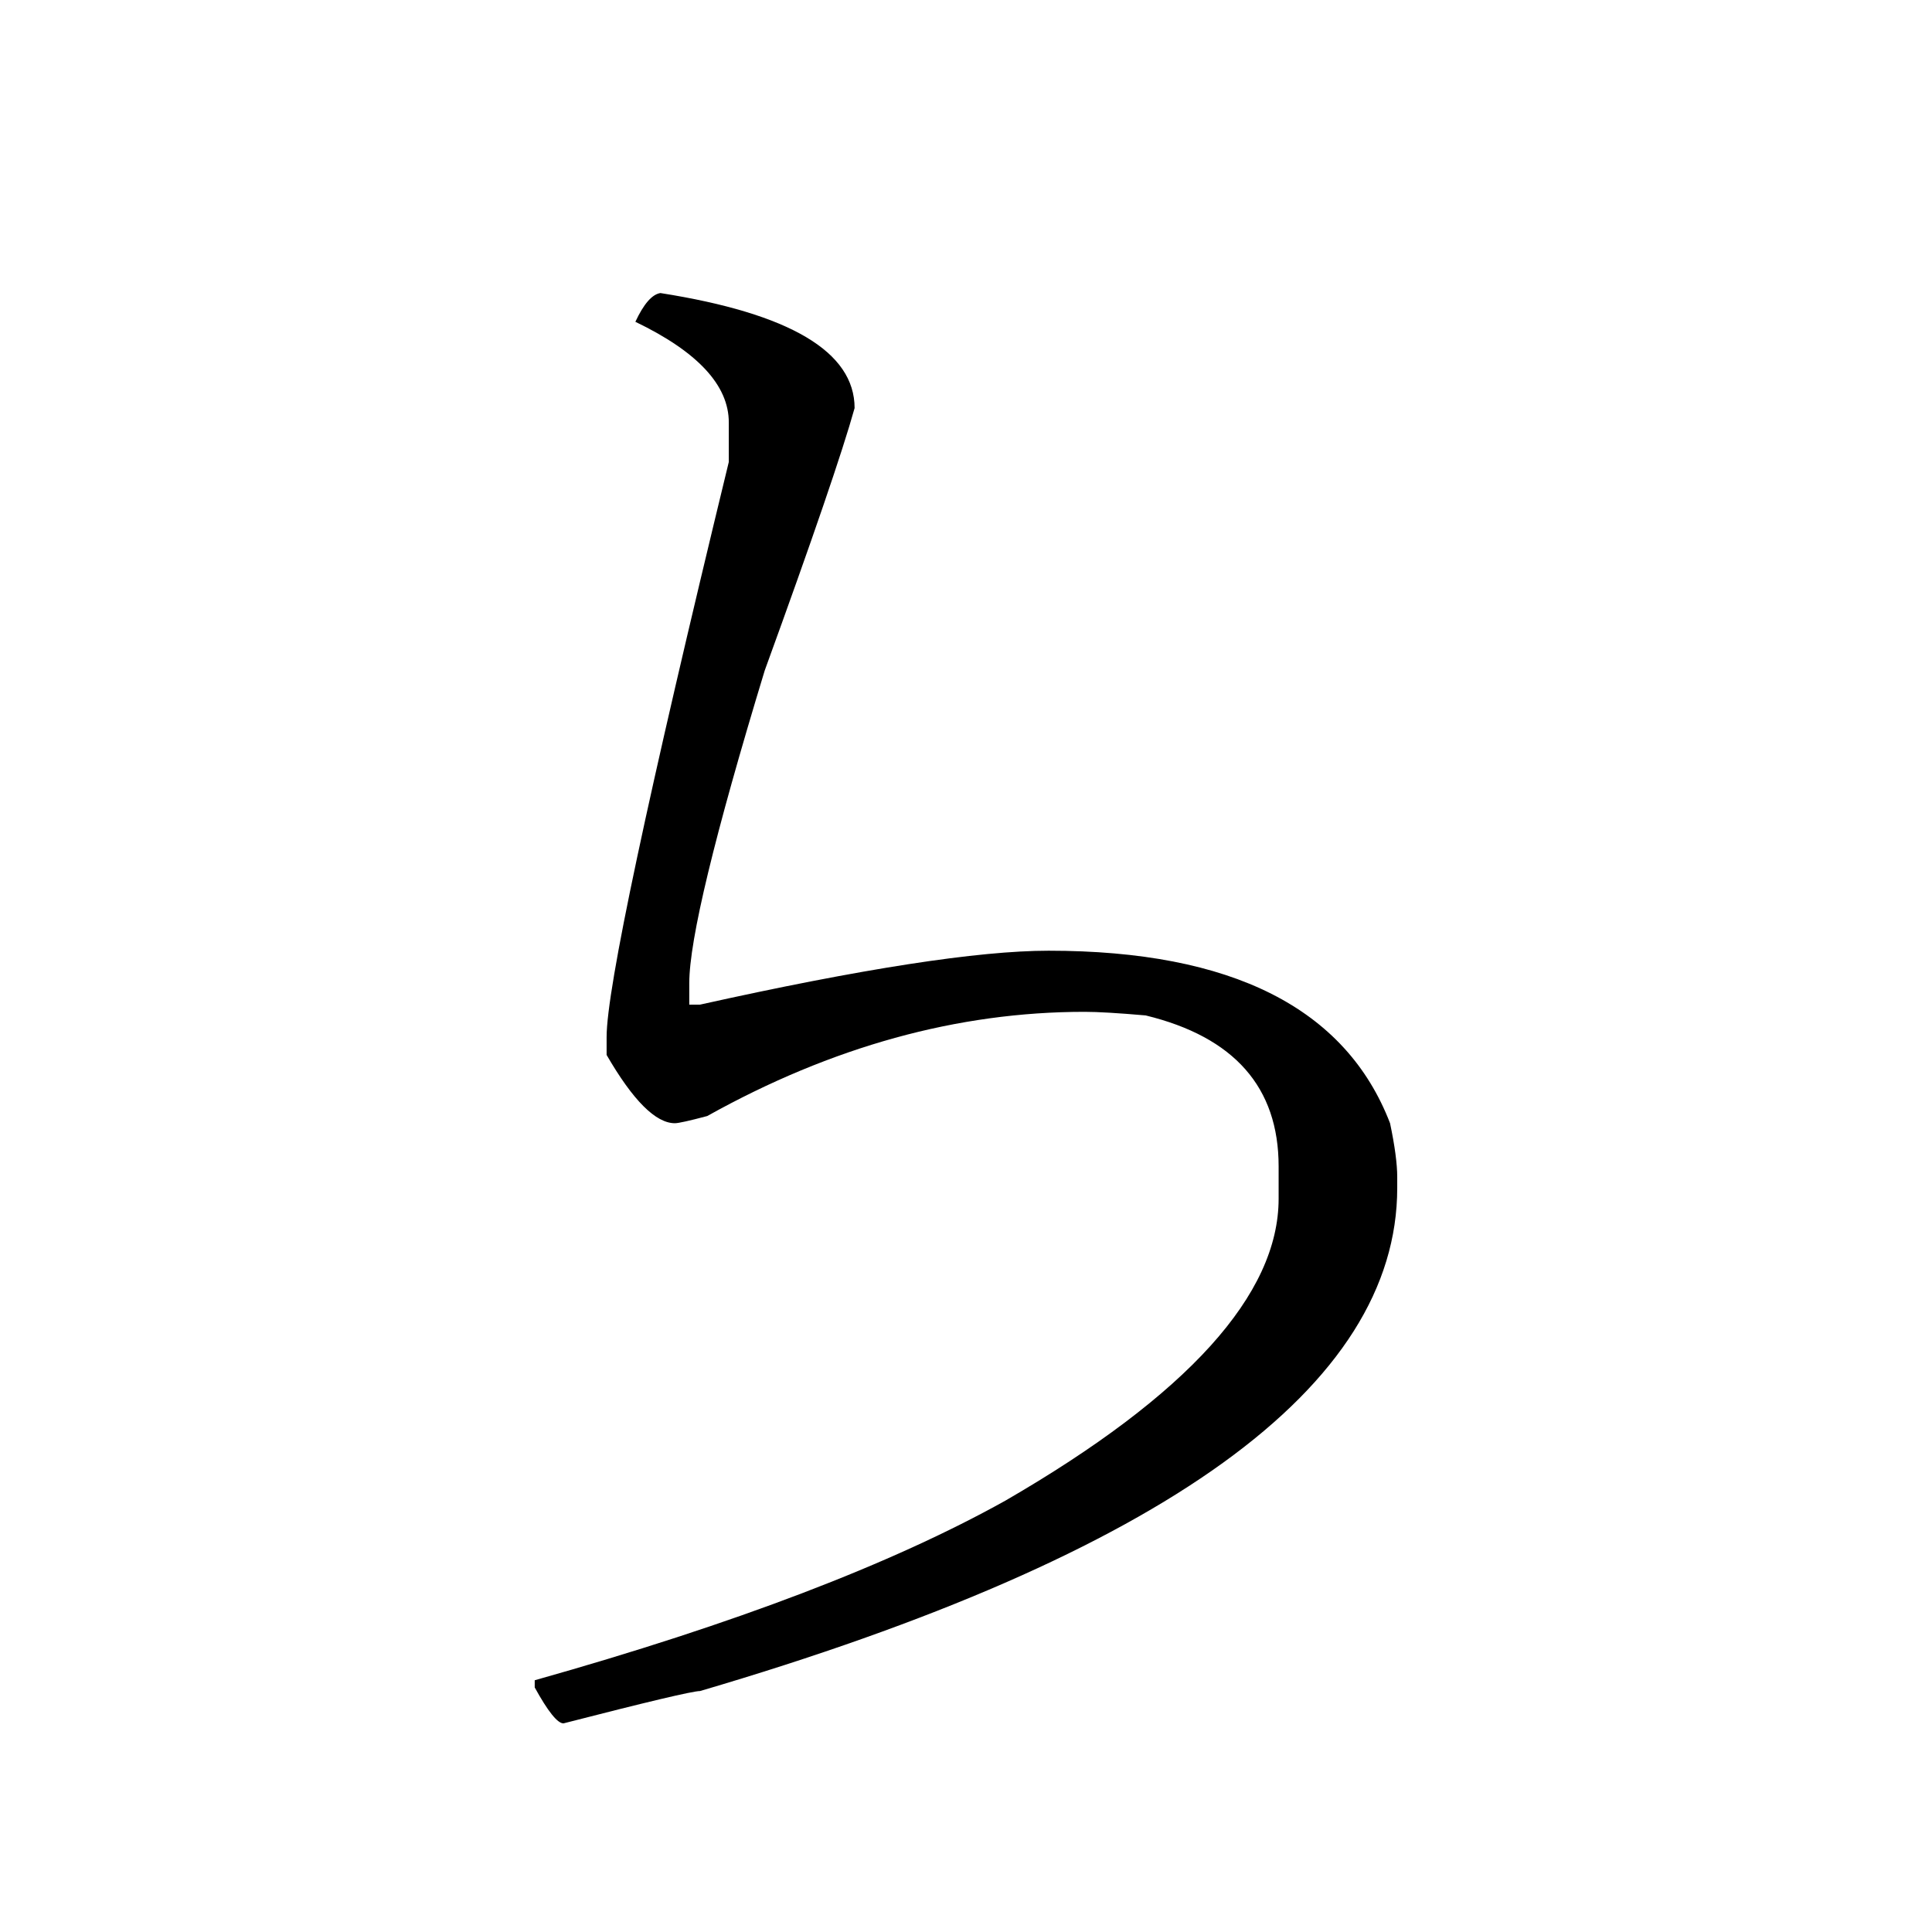<?xml version="1.0" encoding="UTF-8" standalone="no"?>
<svg
   xmlns:dc="http://purl.org/dc/elements/1.1/"
   xmlns:cc="http://creativecommons.org/ns#"
   xmlns:rdf="http://www.w3.org/1999/02/22-rdf-syntax-ns#"
   xmlns:svg="http://www.w3.org/2000/svg"
   xmlns="http://www.w3.org/2000/svg"
   xmlns:sodipodi="http://sodipodi.sourceforge.net/DTD/sodipodi-0.dtd"
   xmlns:inkscape="http://www.inkscape.org/namespaces/inkscape"
   width="420"
   height="420"
   viewBox="0 0 111.125 111.125"
   version="1.1"
   id="svg8"
   inkscape:version="1.0.2-2 (e86c870879, 2021-01-15)"
   sodipodi:docname="Hentaigana letter Ra-4.svg">
  <defs
     id="defs2" />
  <sodipodi:namedview
     id="base"
     pagecolor="#ffffff"
     bordercolor="#666666"
     borderopacity="1.0"
     inkscape:pageopacity="0.0"
     inkscape:pageshadow="2"
     inkscape:zoom="0.98994949"
     inkscape:cx="345.76714"
     inkscape:cy="230.41447"
     inkscape:document-units="px"
     inkscape:current-layer="layer1"
     showgrid="false"
     units="px"
     showguides="true"
     inkscape:guide-bbox="true"
     inkscape:snap-center="true"
     inkscape:snap-object-midpoints="false"
     inkscape:window-width="1366"
     inkscape:window-height="705"
     inkscape:window-x="-8"
     inkscape:window-y="-8"
     inkscape:window-maximized="1"
     inkscape:document-rotation="0"
     inkscape:snap-bbox="true"
     inkscape:bbox-paths="true"
     inkscape:bbox-nodes="true" />
  <g
     inkscape:label="Layer 1"
     inkscape:groupmode="layer"
     id="layer1"
     transform="translate(0,-185.875)">
    <path
       d="m 37.993,202.732 q 11.162,1.757 11.162,6.615 -1.034,3.721 -5.168,15.089 -4.341,14.263 -4.341,17.983 v 1.24 h 0.62 q 13.953,-3.101 20.05,-3.101 15.813,0 19.637,9.922 0.413,1.964 0.413,3.101 v 0.62 q 0,17.157 -40.101,28.939 -0.62,0 -7.855,1.86 -0.517,0 -1.654,-2.067 v -0.413 q 17.26,-4.858 27.078,-10.335 15.71,-9.095 15.71,-17.363 v -1.86 q 0,-6.821 -7.648,-8.682 -2.377,-0.207 -3.514,-0.207 -10.955,0 -21.704,5.994 -1.55,0.413 -1.86,0.413 -1.654,0 -3.927,-3.927 v -1.034 q 0,-4.134 7.028,-33.073 v -2.274 q 0,-3.204 -5.374,-5.788 0.723,-1.55 1.447,-1.654 z"
       style="font-style:normal;font-variant:normal;font-weight:normal;font-stretch:normal;font-size:105.833px;line-height:100%;font-family:'BabelStone Han';-inkscape-font-specification:'BabelStone Han';text-align:center;letter-spacing:0px;word-spacing:0px;text-anchor:middle;fill:#000000;fill-opacity:1;stroke:none;stroke-width:0.265px;stroke-linecap:butt;stroke-linejoin:miter;stroke-opacity:1"
       id="path9" />
  </g>
</svg>
